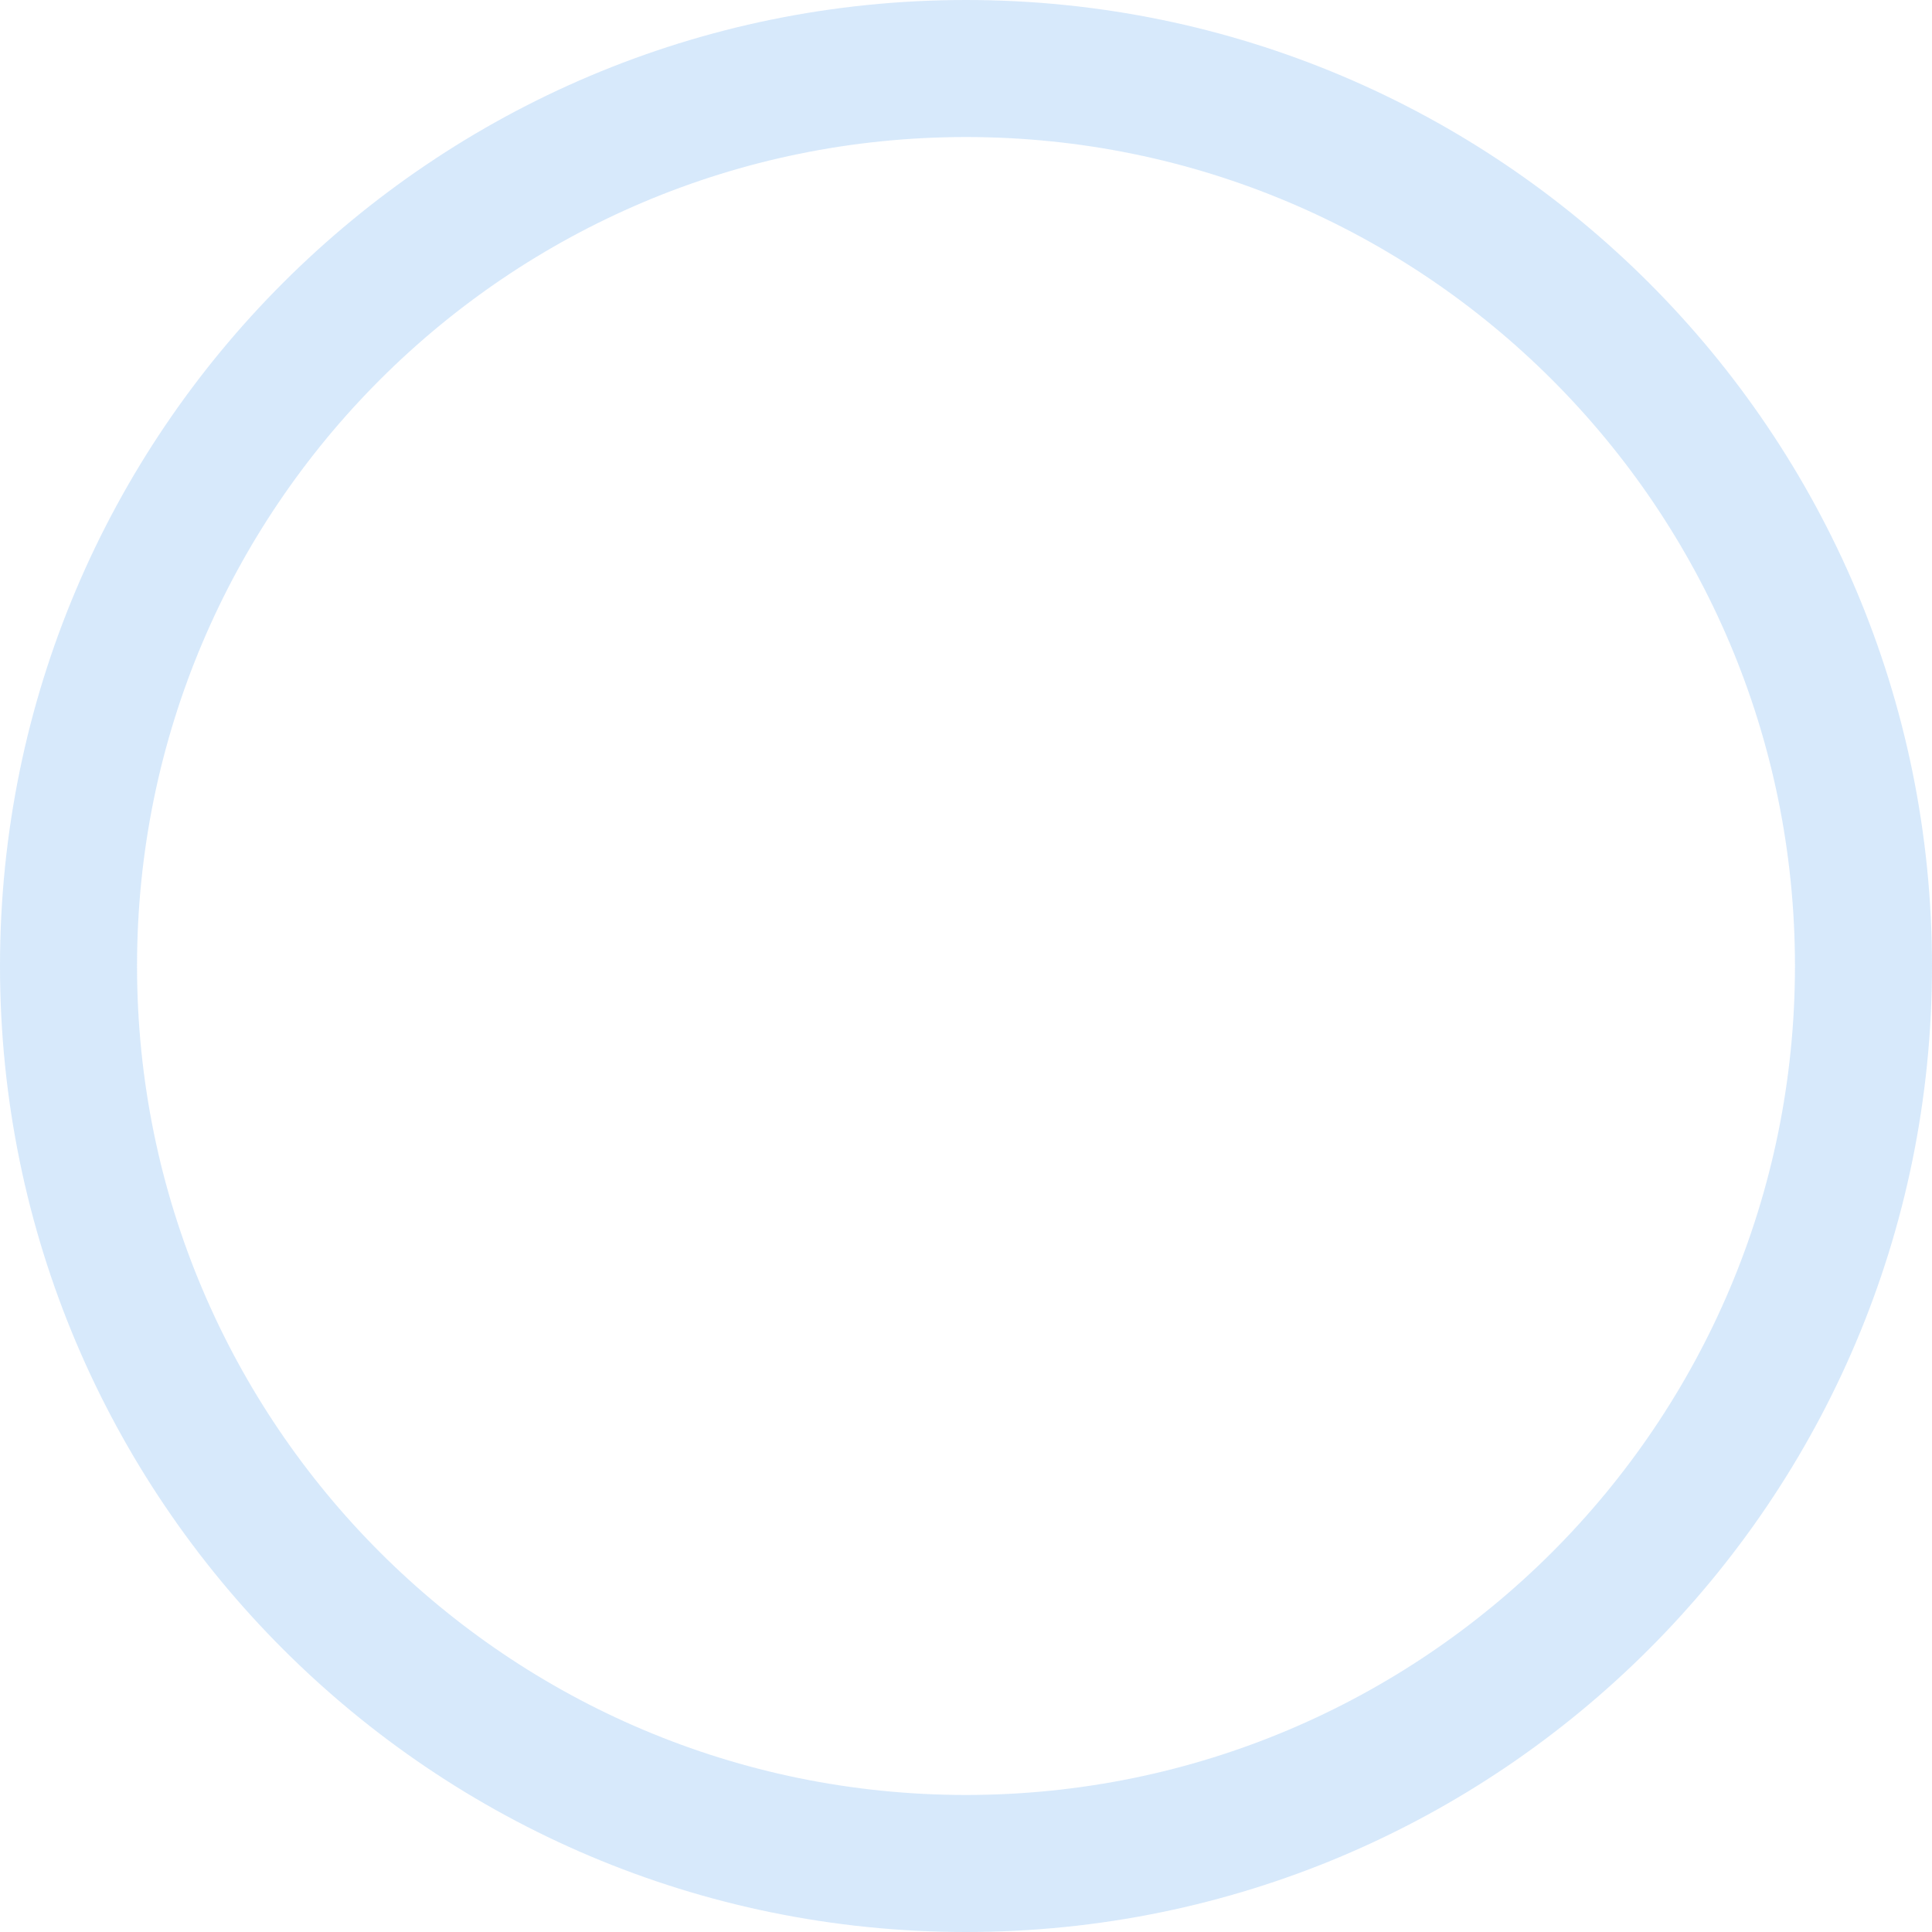 <svg width="488" height="488" viewBox="0 0 488 488" fill="none" xmlns="http://www.w3.org/2000/svg">
<path d="M488 244C488 378.757 378.757 488 244 488C109.243 488 0 378.757 0 244C0 109.243 109.243 0 244 0C378.757 0 488 109.243 488 244ZM34.614 244C34.614 359.641 128.359 453.386 244 453.386C359.641 453.386 453.386 359.641 453.386 244C453.386 128.359 359.641 34.614 244 34.614C128.359 34.614 34.614 128.359 34.614 244Z" fill="#3993EE" fill-opacity="0.2"/>
</svg>
